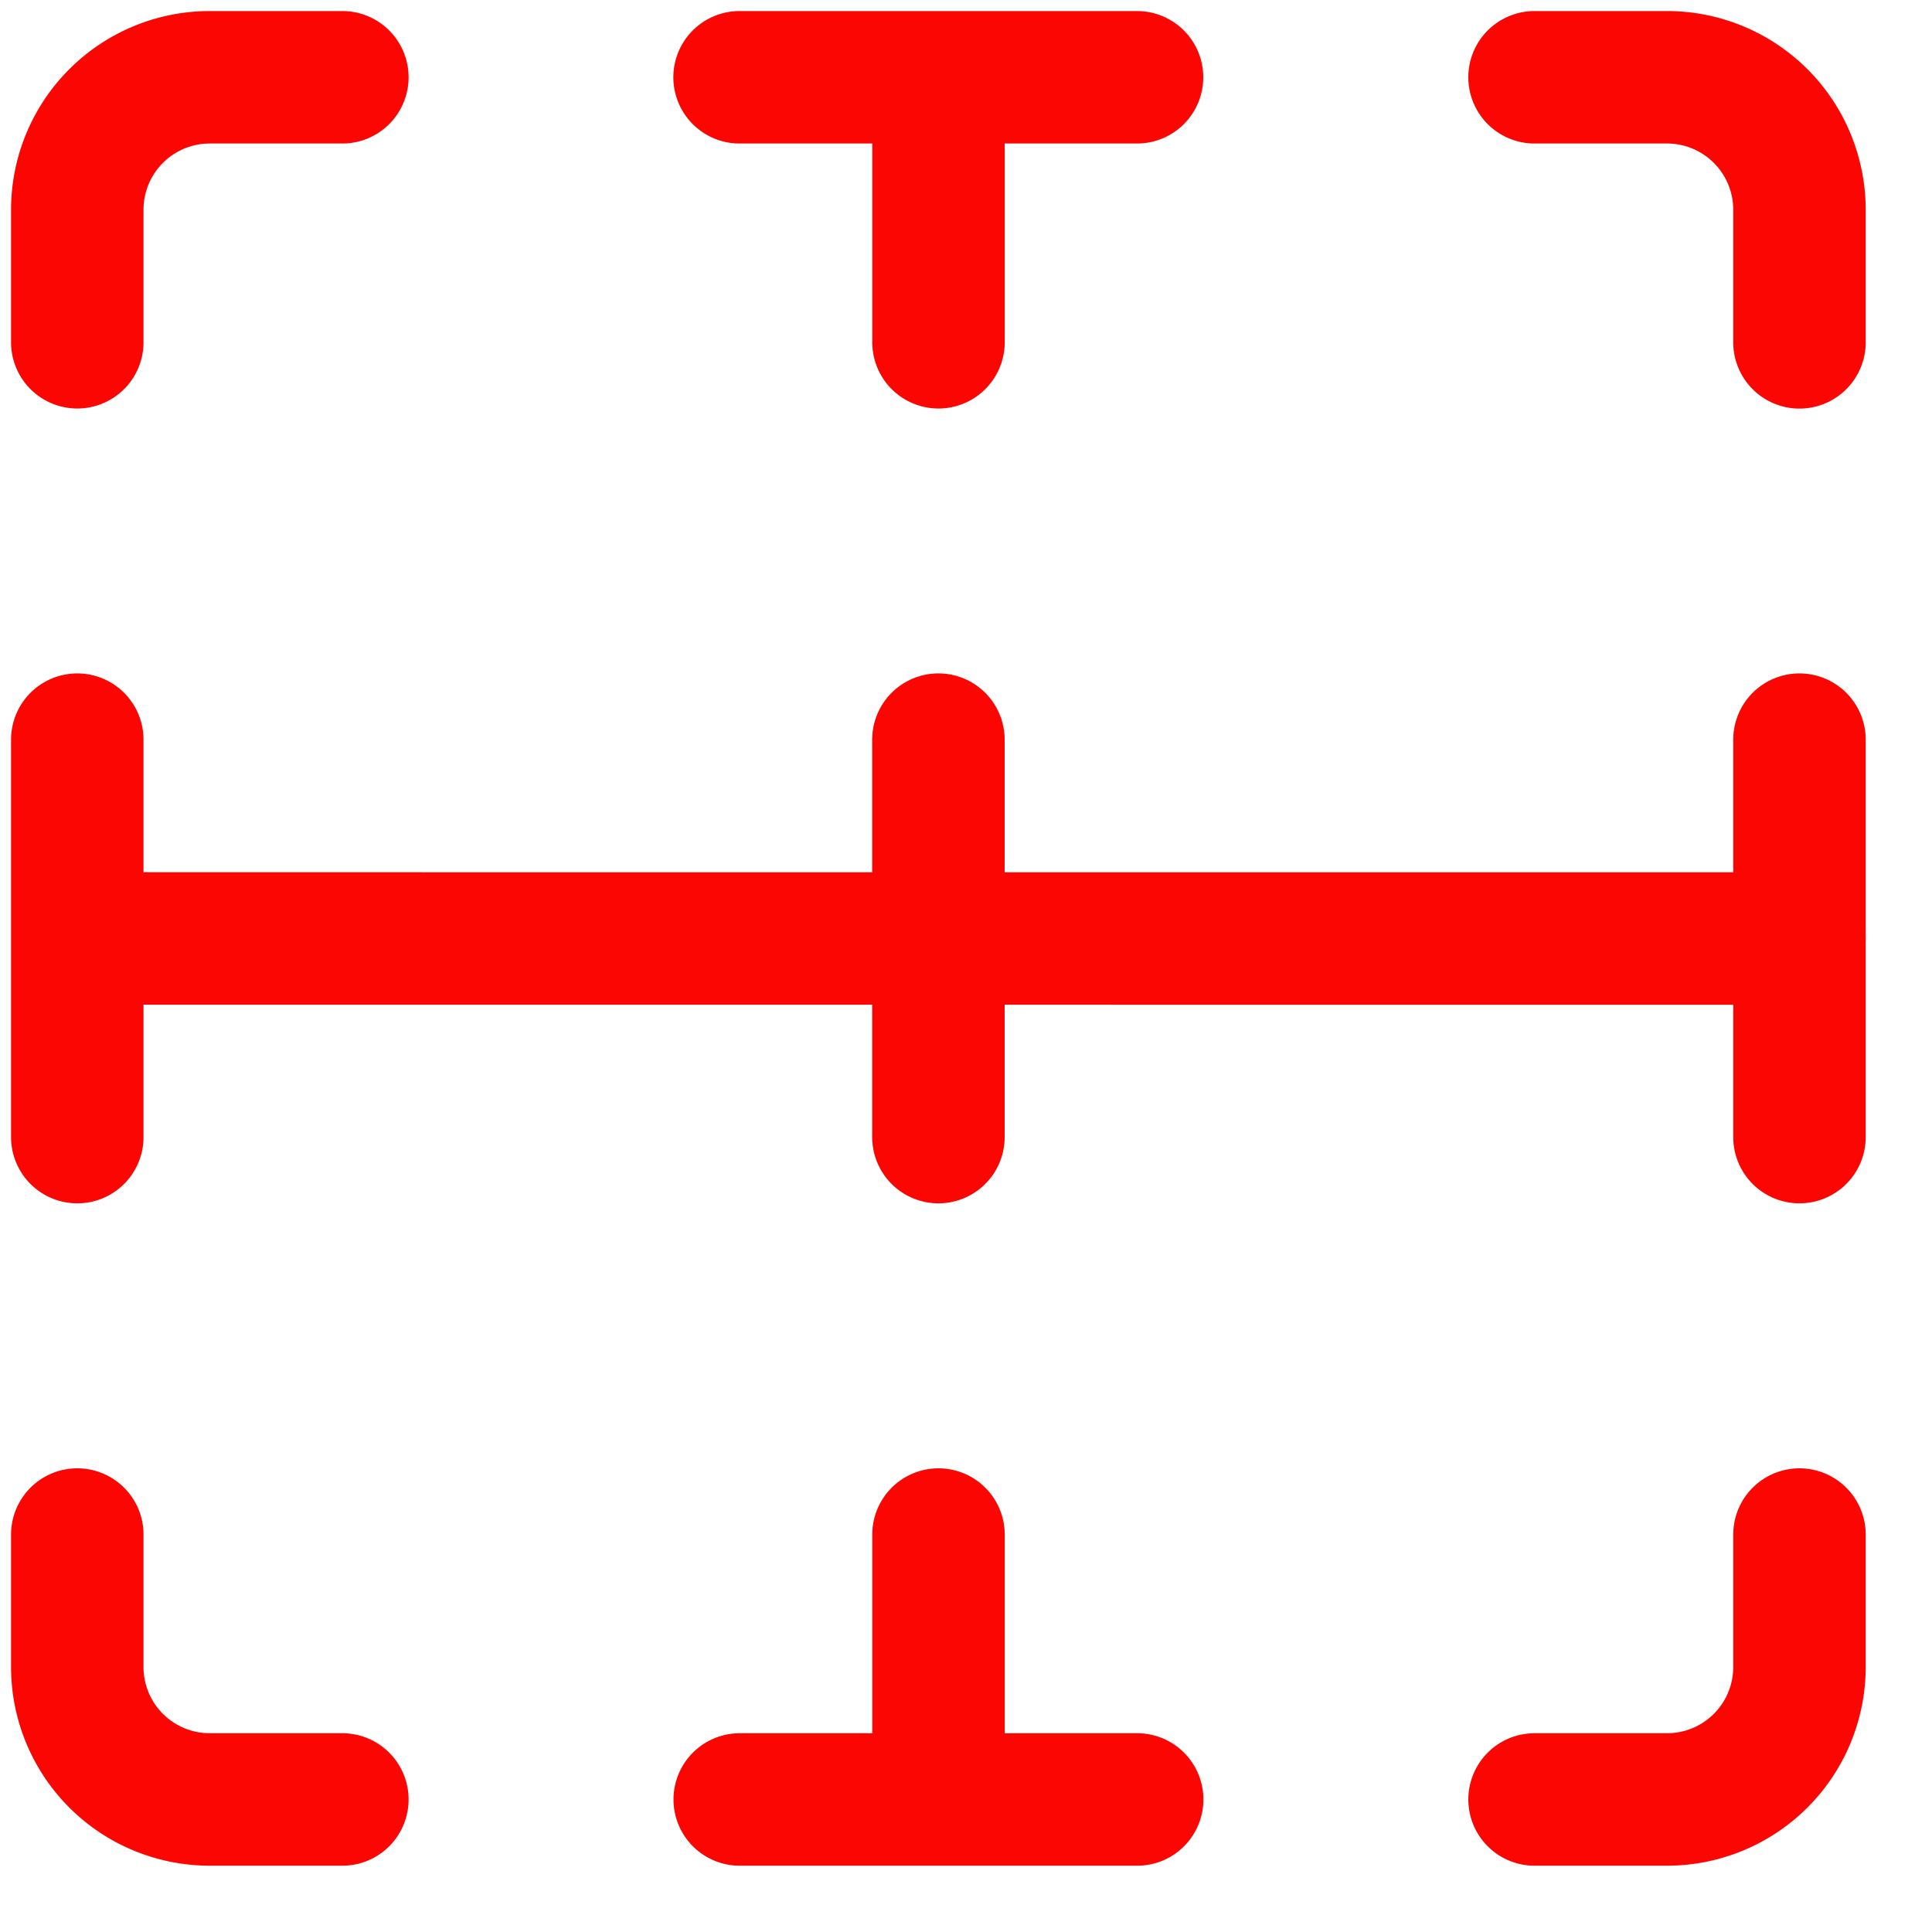 <svg width="25" height="25" fill="none" xmlns="http://www.w3.org/2000/svg"><path d="M19.857 1h1.714a1.714 1.714 0 0 1 1.714 1.714V4.43M1 4.429V2.714A1.714 1.714 0 0 1 2.714 1H4.43M9.57 1h5.143m8.572 8.571v5.143M1 9.571v5.143m11.143-5.143v5.143m11.143-2.57H1m18.857 11.141h1.714a1.714 1.714 0 0 0 1.714-1.714v-1.714M1 19.857v1.714a1.714 1.714 0 0 0 1.714 1.714H4.43m5.142 0h5.143M12.144 1v3.429m0 15.428v3.428" stroke="#FB0603" stroke-width="1.714" stroke-linecap="round" stroke-linejoin="round"/></svg>